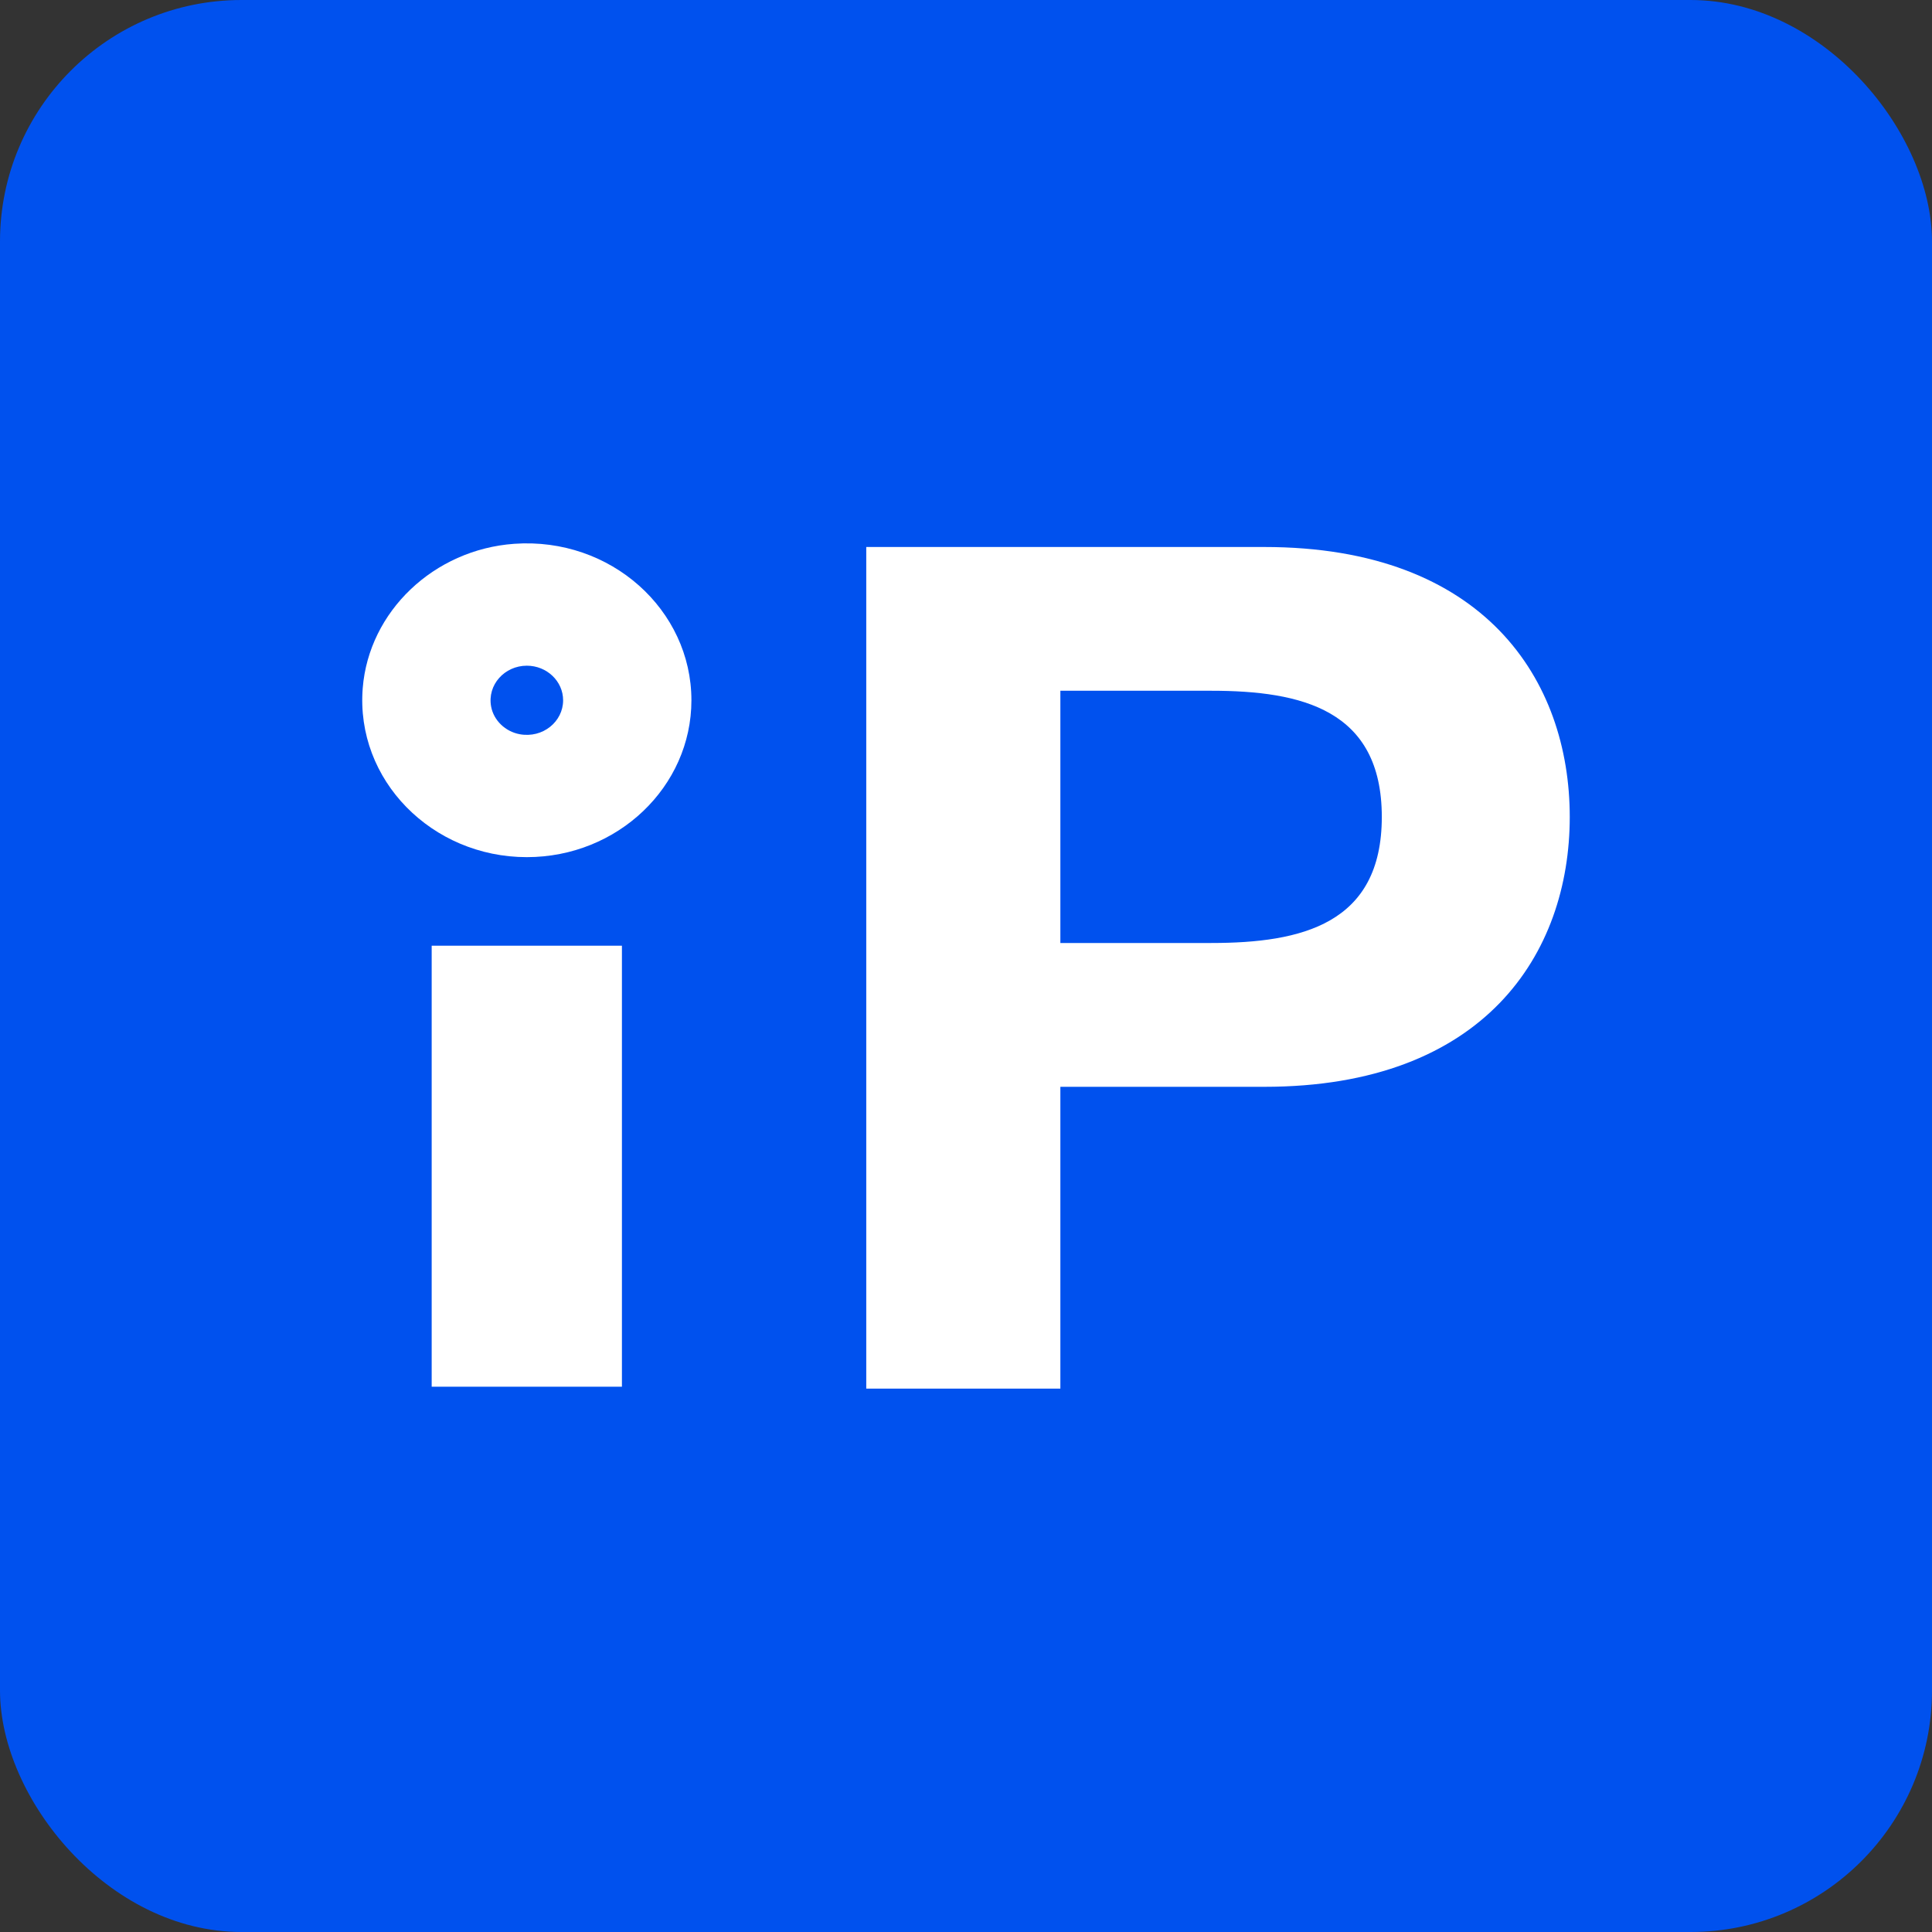 <svg width="32" height="32" viewBox="0 0 32 32" fill="none" xmlns="http://www.w3.org/2000/svg">
<rect x="0" y="0" width="32" height="32" fill="#333333" stroke="none"/>
<g clip-path="url(#clip0_9873_25936)">
<rect width="32" height="32" rx="4" fill="#0051EE"/>
<path fill-rule="evenodd" clip-rule="evenodd" d="M17.563 15.619H20.061C21.556 15.619 22.887 15.307 22.887 13.531C22.887 11.753 21.556 11.441 20.061 11.441H17.563V15.619ZM14.348 9.06H20.942C24.587 9.06 26 11.266 26 13.531C26 15.795 24.587 18.001 20.942 18.001H17.563V23H14.348V9.06Z" fill="white"/>
<path fill-rule="evenodd" clip-rule="evenodd" d="M8.726 11.026C8.359 11.026 8.067 11.342 8.135 11.705C8.178 11.933 8.37 12.117 8.608 12.161C8.991 12.231 9.327 11.952 9.327 11.599C9.327 11.283 9.057 11.026 8.726 11.026ZM8.726 14.197C7.153 14.197 5.886 12.92 6.008 11.396C6.11 10.127 7.186 9.102 8.518 9.007C10.115 8.894 11.452 10.101 11.452 11.599C11.452 13.031 10.229 14.197 8.726 14.197ZM7.15 22.968H10.301V15.664H7.15V22.968Z" fill="white"/>
</g>
<defs>
<clipPath id="clip0_9873_25936">
<rect width="32" height="32" fill="white"/>
</clipPath>
</defs>
</svg>
